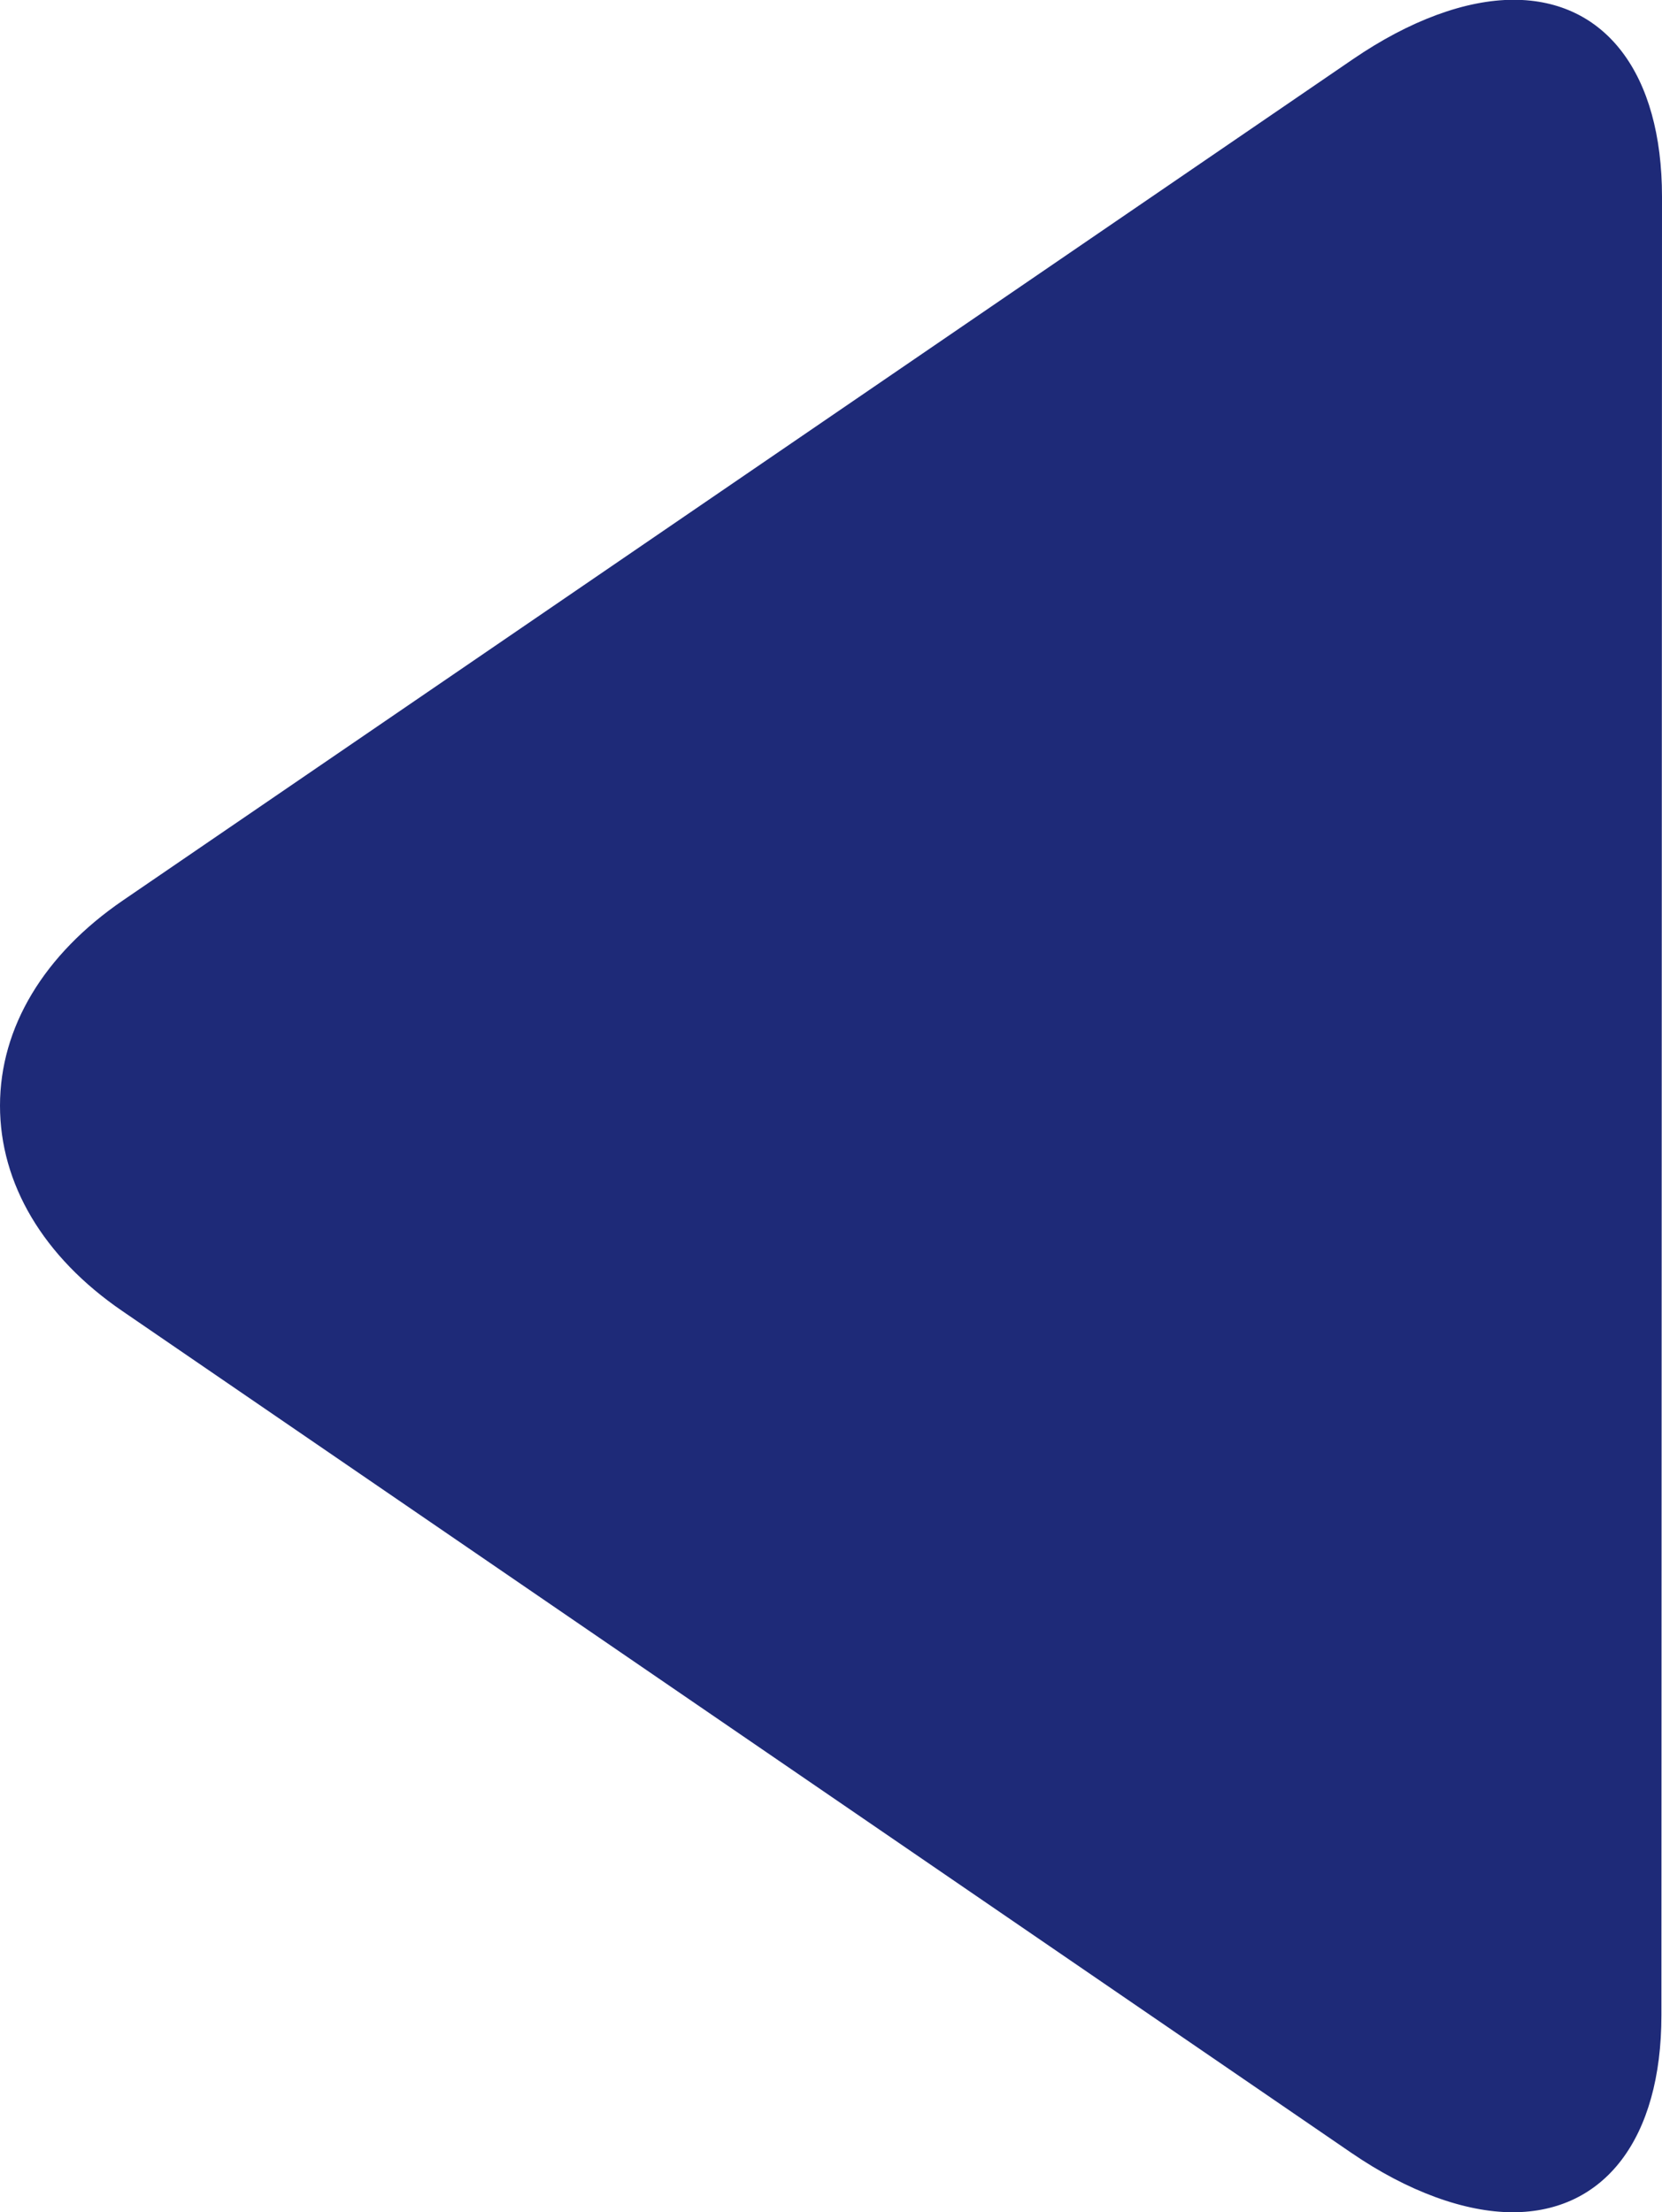 <svg id="Layer_1" data-name="Layer 1" xmlns="http://www.w3.org/2000/svg" viewBox="0 0 371.17 494.15"><defs><style>.cls-1{fill:#1e2a78;}</style></defs><path class="cls-1" d="M88.85,292.91l274.42,188c12.67,8.69,25.45,13.29,36.06,13.3,20.53,0,33.23-16.47,33.23-44L432.69,44c0-27.54-12.67-44-33.14-44-10.63,0-23.2,4.59-35.91,13.29L89,201.16C71.31,213.26,61.53,229.55,61.52,247S71.17,280.81,88.85,292.91Z" transform="translate(-61.52 -0.05)"/></svg>